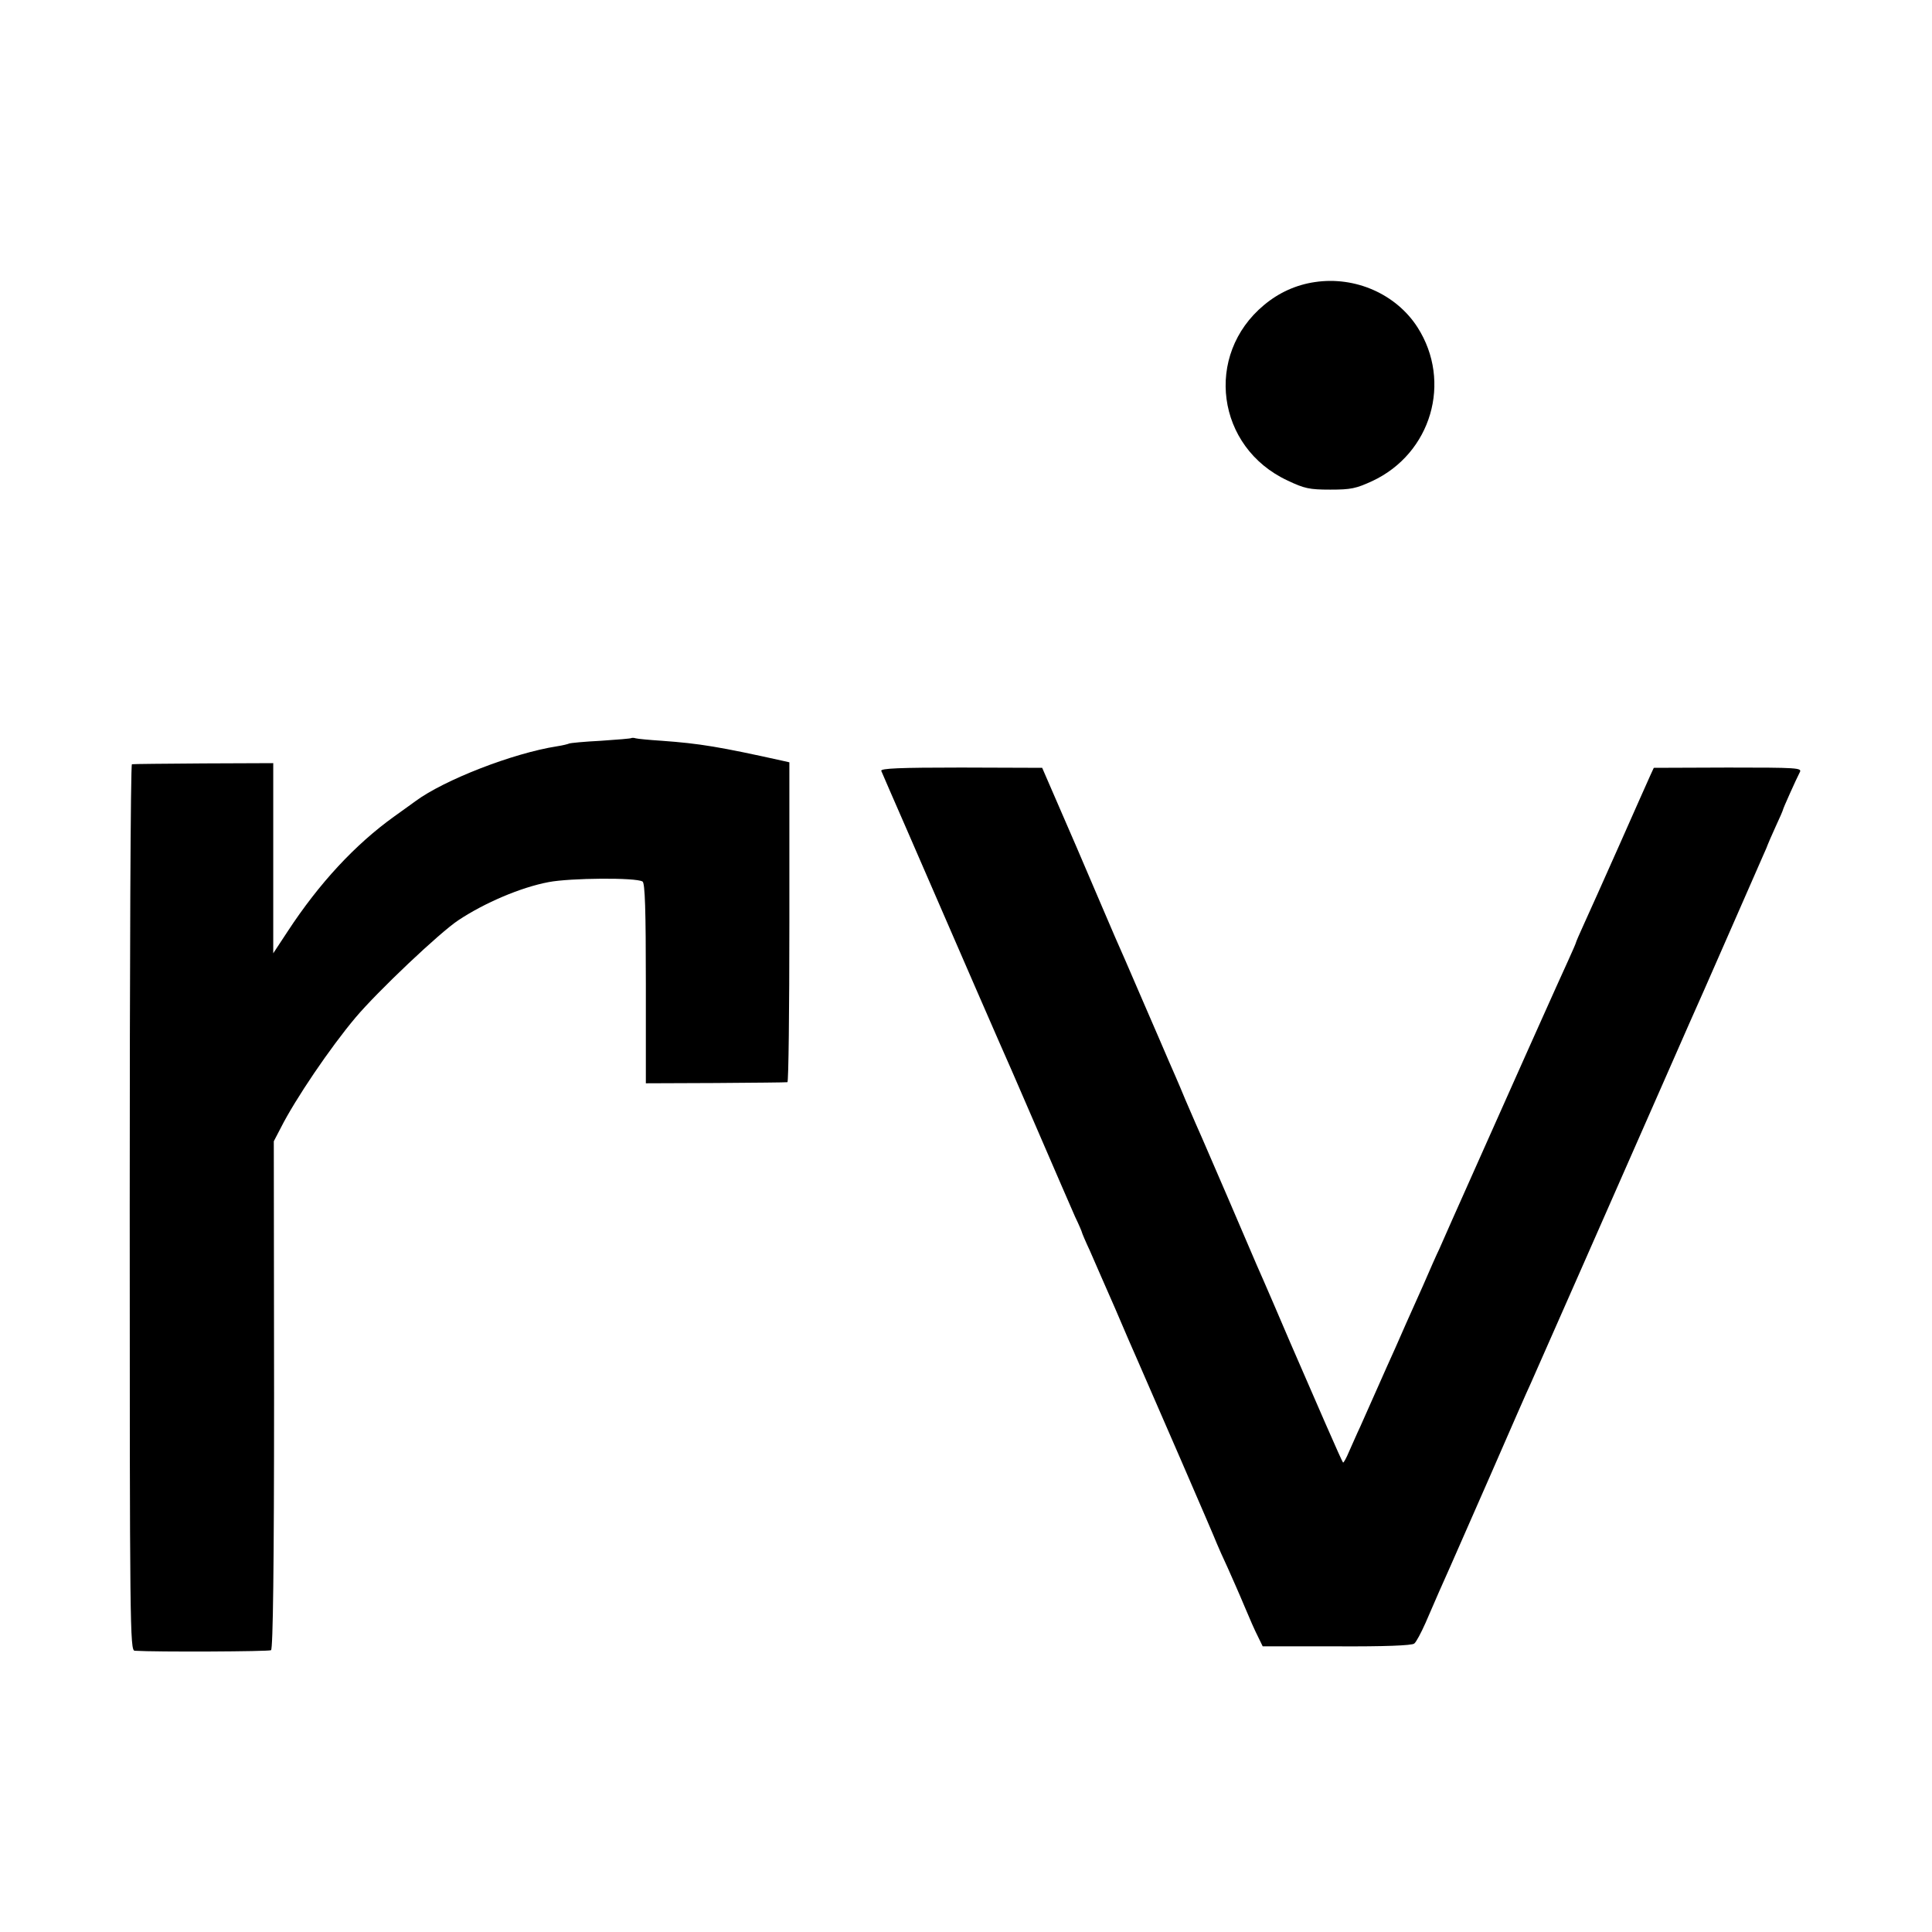 <?xml version="1.0" standalone="no"?>
<!DOCTYPE svg PUBLIC "-//W3C//DTD SVG 20010904//EN"
 "http://www.w3.org/TR/2001/REC-SVG-20010904/DTD/svg10.dtd">
<svg version="1.0" xmlns="http://www.w3.org/2000/svg"
 width="700pt" height="700pt" viewBox="0 0 700 700"
 preserveAspectRatio="xMidYMid meet">
<g transform="translate(0,700) scale(0.1,-0.1)"
fill="#000000" stroke="none">
<path d="M4764 5978 c-68 -10 -130 -38 -184 -83 -218 -181 -173 -516 85 -636
61 -29 79 -33 155 -33 75 0 93 4 152 31 214 100 290 360 164 557 -77 120 -225
186 -372 164z"/>
<path d="M2288 4326 c-1 -2 -52 -6 -111 -10 -60 -3 -111 -8 -115 -10 -4 -2
-24 -7 -44 -10 -160 -25 -409 -122 -513 -199 -5 -4 -39 -28 -75 -54 -144 -103
-274 -244 -388 -418 l-52 -79 0 345 0 344 -252 -1 c-139 -1 -256 -2 -260 -3
-5 0 -8 -723 -8 -1606 0 -1522 1 -1605 18 -1606 79 -5 486 -3 494 2 7 5 11
301 11 925 l-1 919 25 48 c53 105 180 292 271 400 80 95 306 309 373 353 95
63 226 119 327 138 78 15 317 17 340 2 9 -5 12 -105 12 -369 l0 -362 252 1
c139 1 256 2 261 3 4 1 7 261 7 580 l0 579 -22 5 c-230 51 -302 63 -440 73
-46 3 -88 7 -95 9 -6 2 -13 2 -15 1z"/>
<path d="M3193 4207 c3 -7 43 -100 90 -207 241 -555 321 -739 337 -775 10 -22
71 -161 135 -310 64 -148 127 -294 140 -323 14 -29 25 -55 25 -57 0 -2 13 -33
29 -67 15 -35 56 -128 91 -208 34 -80 70 -163 80 -185 44 -100 282 -648 289
-668 5 -12 22 -51 39 -87 16 -36 44 -99 61 -140 17 -41 39 -91 49 -110 l17
-35 268 0 c173 -1 273 3 281 10 7 5 25 39 41 75 31 72 69 159 90 205 7 17 73
165 145 330 72 165 137 314 145 330 17 38 312 707 479 1087 69 158 137 311
150 340 13 29 63 143 111 253 48 110 95 216 103 235 9 19 16 37 17 40 1 3 13
31 28 64 15 32 27 60 27 62 0 4 48 111 61 136 9 16 -9 17 -260 17 l-269 -1
-12 -26 c-7 -15 -57 -128 -112 -252 -55 -124 -113 -253 -129 -288 -16 -35 -29
-65 -29 -67 0 -2 -13 -32 -29 -67 -16 -35 -59 -130 -96 -213 -37 -82 -75 -168
-85 -190 -10 -22 -75 -168 -145 -325 -70 -157 -133 -298 -140 -315 -8 -16 -35
-77 -60 -135 -58 -129 -67 -150 -100 -225 -15 -33 -45 -100 -67 -150 -22 -49
-49 -110 -60 -135 -12 -25 -29 -65 -40 -89 -10 -24 -20 -42 -22 -40 -4 3 -106
238 -191 434 -7 17 -34 80 -60 140 -26 61 -54 124 -61 140 -32 76 -186 433
-198 460 -8 17 -35 80 -61 140 -25 61 -53 124 -60 140 -7 17 -50 116 -95 220
-45 105 -90 208 -100 230 -9 22 -73 169 -140 327 l-124 286 -294 1 c-223 0
-292 -3 -289 -12z"/>
</g>
</svg>
